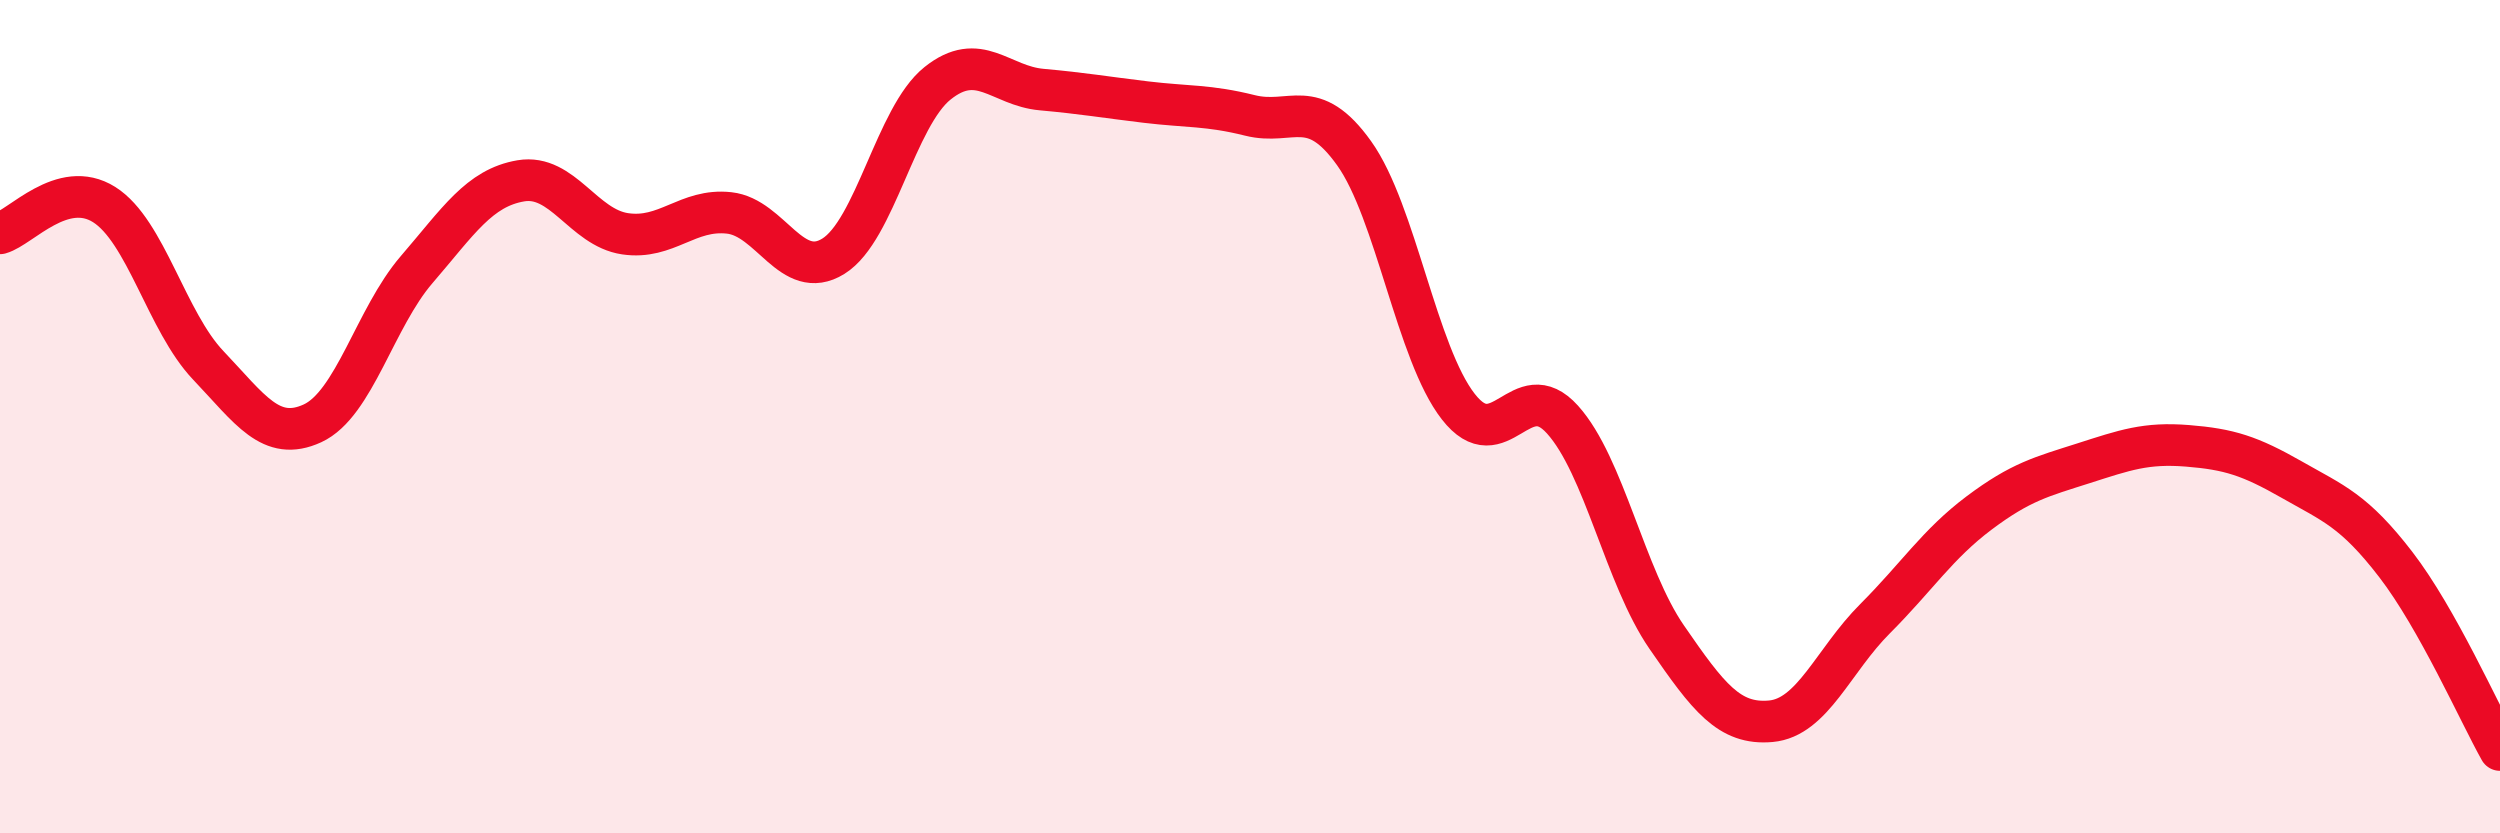 
    <svg width="60" height="20" viewBox="0 0 60 20" xmlns="http://www.w3.org/2000/svg">
      <path
        d="M 0,5.6 C 0.5,5.46 1.5,4.28 2.5,4.91 C 3.5,5.54 4,7.72 5,8.77 C 6,9.82 6.5,10.62 7.5,10.16 C 8.5,9.7 9,7.63 10,6.47 C 11,5.31 11.5,4.51 12.5,4.34 C 13.5,4.17 14,5.46 15,5.61 C 16,5.76 16.5,5 17.5,5.11 C 18.5,5.22 19,6.77 20,6.15 C 21,5.53 21.5,2.8 22.5,2 C 23.5,1.2 24,2.06 25,2.15 C 26,2.24 26.5,2.33 27.5,2.45 C 28.5,2.57 29,2.52 30,2.77 C 31,3.02 31.5,2.28 32.5,3.68 C 33.5,5.08 34,8.48 35,9.76 C 36,11.04 36.5,8.96 37.5,10.07 C 38.5,11.18 39,13.84 40,15.29 C 41,16.74 41.5,17.4 42.5,17.31 C 43.5,17.22 44,15.85 45,14.85 C 46,13.85 46.5,13.06 47.5,12.31 C 48.5,11.56 49,11.44 50,11.12 C 51,10.8 51.5,10.62 52.5,10.7 C 53.5,10.78 54,10.94 55,11.51 C 56,12.08 56.5,12.25 57.5,13.55 C 58.5,14.85 59.5,17.11 60,18L60 20L0 20Z"
        fill="#EB0A25"
        opacity="0.1"
        stroke-linecap="round"
        stroke-linejoin="round"
      />
      <path
        d="M 0,5.6 C 0.5,5.46 1.5,4.28 2.5,4.91 C 3.5,5.54 4,7.72 5,8.77 C 6,9.82 6.5,10.62 7.5,10.16 C 8.5,9.7 9,7.63 10,6.47 C 11,5.31 11.5,4.51 12.5,4.34 C 13.5,4.17 14,5.46 15,5.61 C 16,5.76 16.5,5 17.5,5.11 C 18.5,5.22 19,6.77 20,6.15 C 21,5.53 21.5,2.8 22.5,2 C 23.5,1.2 24,2.06 25,2.15 C 26,2.24 26.5,2.33 27.5,2.45 C 28.5,2.57 29,2.52 30,2.77 C 31,3.02 31.5,2.28 32.5,3.68 C 33.5,5.08 34,8.48 35,9.76 C 36,11.04 36.5,8.96 37.5,10.07 C 38.5,11.18 39,13.84 40,15.29 C 41,16.74 41.5,17.4 42.5,17.31 C 43.5,17.22 44,15.85 45,14.85 C 46,13.85 46.5,13.06 47.5,12.31 C 48.5,11.56 49,11.44 50,11.12 C 51,10.8 51.5,10.62 52.5,10.7 C 53.5,10.78 54,10.94 55,11.51 C 56,12.08 56.5,12.25 57.5,13.55 C 58.5,14.85 59.5,17.11 60,18"
        stroke="#EB0A25"
        stroke-width="1"
        fill="none"
        stroke-linecap="round"
        stroke-linejoin="round"
      />
    </svg>
  